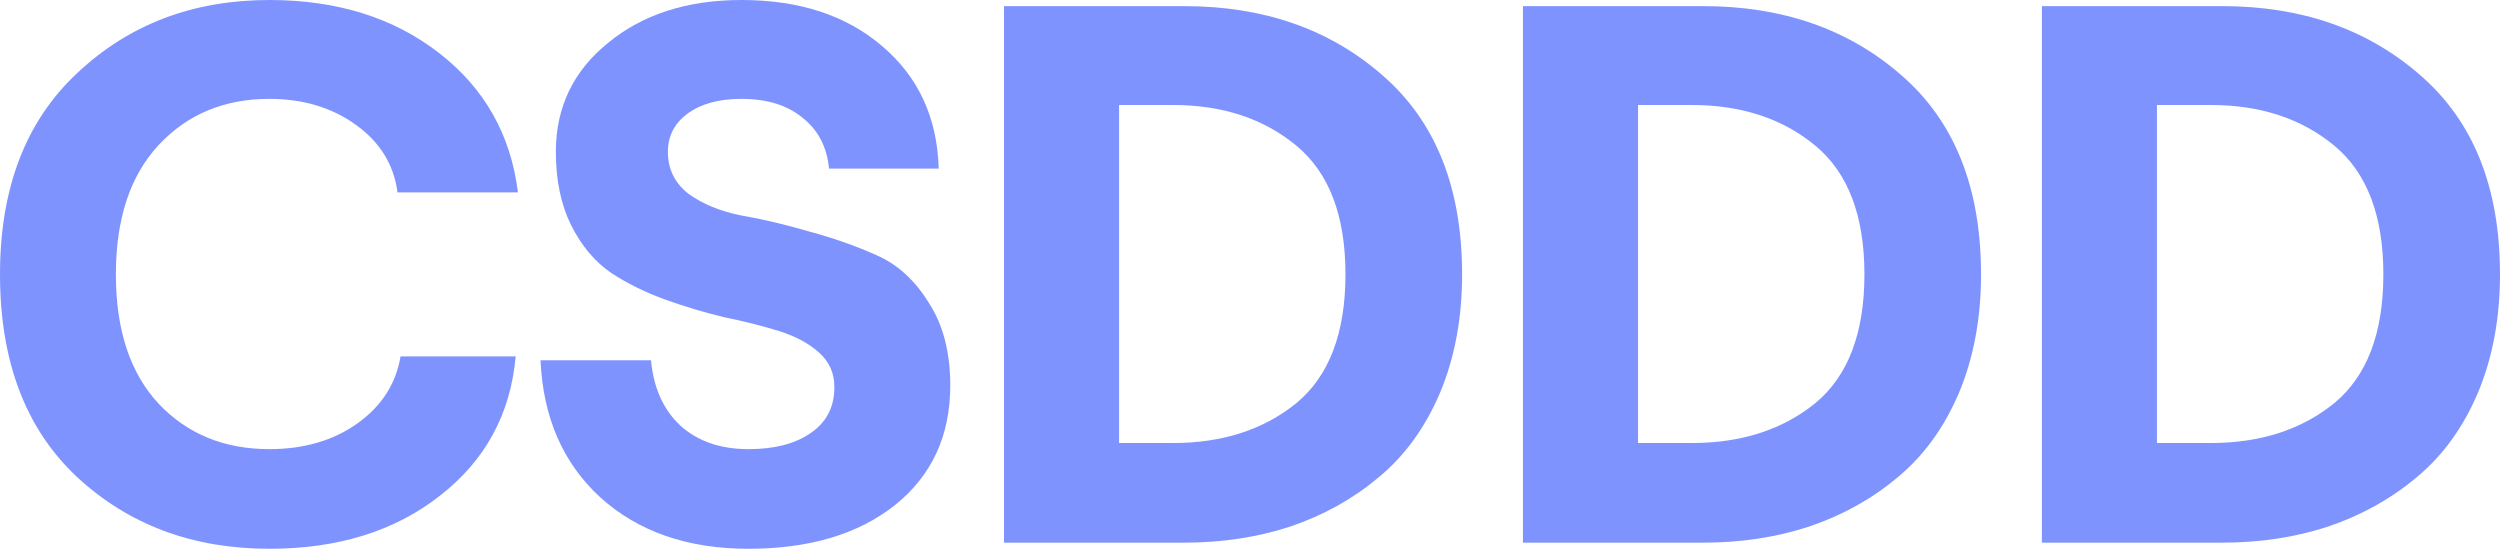 <svg width="82" height="18" viewBox="0 0 82 18" fill="none" xmlns="http://www.w3.org/2000/svg">
<path d="M8.834 18C6.317 18 4.212 17.212 2.517 15.637C0.839 14.062 0 11.849 0 9C0 6.168 0.847 3.964 2.542 2.388C4.237 0.796 6.334 0 8.834 0C11.049 0 12.903 0.578 14.397 1.735C15.89 2.891 16.754 4.416 16.989 6.31H13.038C12.92 5.405 12.467 4.668 11.678 4.098C10.89 3.528 9.942 3.243 8.834 3.243C7.358 3.243 6.15 3.746 5.21 4.751C4.27 5.757 3.801 7.173 3.801 9C3.801 10.827 4.27 12.243 5.21 13.249C6.15 14.237 7.358 14.732 8.834 14.732C9.959 14.732 10.915 14.455 11.704 13.902C12.509 13.332 12.987 12.595 13.138 11.69H16.914C16.746 13.584 15.915 15.109 14.422 16.265C12.945 17.422 11.083 18 8.834 18Z" fill="#0029FF" fill-opacity="0.5"/>
<path d="M29.357 16.567C28.148 17.522 26.546 18 24.549 18C22.553 18 20.933 17.439 19.692 16.316C18.467 15.193 17.812 13.693 17.729 11.816H21.353C21.437 12.721 21.756 13.433 22.309 13.953C22.88 14.472 23.627 14.732 24.549 14.732C25.405 14.732 26.085 14.556 26.588 14.204C27.108 13.852 27.368 13.349 27.368 12.695C27.368 12.243 27.201 11.866 26.865 11.564C26.529 11.263 26.093 11.028 25.556 10.86C25.019 10.693 24.424 10.542 23.769 10.408C23.131 10.257 22.485 10.064 21.831 9.83C21.177 9.595 20.581 9.302 20.044 8.95C19.507 8.581 19.071 8.061 18.735 7.391C18.4 6.721 18.232 5.916 18.232 4.978C18.232 3.52 18.802 2.33 19.943 1.408C21.084 0.469 22.544 0 24.323 0C26.219 0 27.754 0.503 28.929 1.508C30.12 2.514 30.741 3.855 30.791 5.531H27.192C27.125 4.827 26.84 4.274 26.336 3.872C25.833 3.453 25.162 3.243 24.323 3.243C23.584 3.243 22.997 3.402 22.561 3.721C22.125 4.039 21.907 4.458 21.907 4.978C21.907 5.547 22.133 6.008 22.586 6.36C23.056 6.696 23.627 6.93 24.298 7.064C24.986 7.182 25.732 7.358 26.538 7.592C27.343 7.81 28.081 8.07 28.753 8.372C29.441 8.673 30.011 9.193 30.464 9.93C30.934 10.651 31.169 11.556 31.169 12.645C31.169 14.288 30.565 15.595 29.357 16.567Z" fill="#0029FF" fill-opacity="0.5"/>
<path d="M32.931 17.799V0.201H38.846C41.446 0.201 43.611 0.955 45.339 2.464C47.084 3.972 47.957 6.151 47.957 9C47.957 10.441 47.714 11.74 47.227 12.897C46.74 14.036 46.069 14.958 45.213 15.662C44.374 16.366 43.41 16.902 42.319 17.271C41.245 17.623 40.087 17.799 38.846 17.799H32.931ZM36.706 14.531H38.468C40.096 14.531 41.446 14.095 42.52 13.223C43.594 12.335 44.131 10.927 44.131 9C44.131 7.073 43.594 5.665 42.52 4.777C41.446 3.888 40.096 3.444 38.468 3.444H36.706V14.531Z" fill="#0029FF" fill-opacity="0.5"/>
<path d="M49.952 17.799V0.201H55.867C58.468 0.201 60.633 0.955 62.361 2.464C64.106 3.972 64.978 6.151 64.978 9C64.978 10.441 64.735 11.74 64.249 12.897C63.762 14.036 63.091 14.958 62.235 15.662C61.396 16.366 60.431 16.902 59.34 17.271C58.267 17.623 57.109 17.799 55.867 17.799H49.952ZM53.728 14.531H55.49C57.117 14.531 58.468 14.095 59.542 13.223C60.616 12.335 61.153 10.927 61.153 9C61.153 7.073 60.616 5.665 59.542 4.777C58.468 3.888 57.117 3.444 55.49 3.444H53.728V14.531Z" fill="#0029FF" fill-opacity="0.5"/>
<path d="M66.974 17.799V0.201H72.889C75.49 0.201 77.654 0.955 79.382 2.464C81.127 3.972 82 6.151 82 9C82 10.441 81.757 11.74 81.27 12.897C80.784 14.036 80.112 14.958 79.257 15.662C78.418 16.366 77.453 16.902 76.362 17.271C75.288 17.623 74.13 17.799 72.889 17.799H66.974ZM70.749 14.531H72.511C74.139 14.531 75.49 14.095 76.564 13.223C77.637 12.335 78.174 10.927 78.174 9C78.174 7.073 77.637 5.665 76.564 4.777C75.49 3.888 74.139 3.444 72.511 3.444H70.749V14.531Z" fill="#0029FF" fill-opacity="0.5"/>
</svg>
